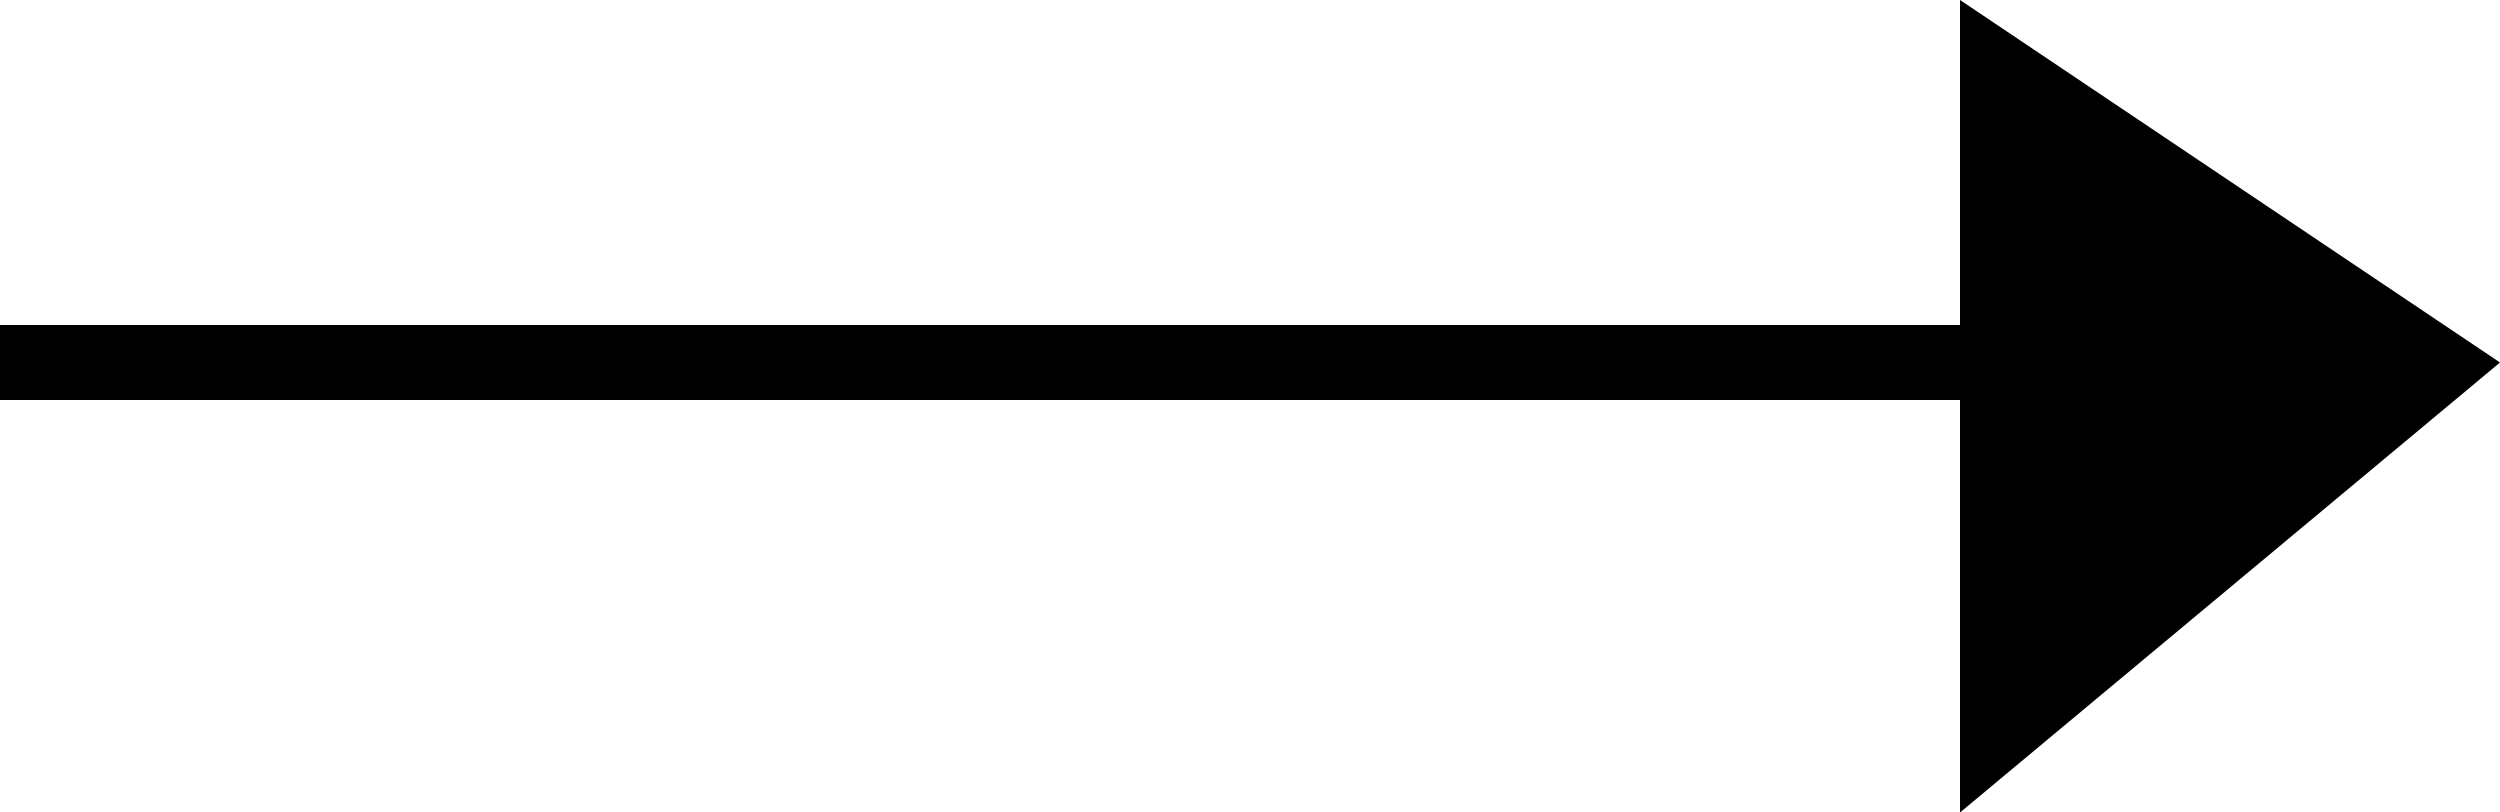 <svg xmlns="http://www.w3.org/2000/svg" xmlns:xlink="http://www.w3.org/1999/xlink" class="ico-long-arrow" x="0px" y="0px" viewBox="0 0 100 32.5" style="enable-background:new 0 0 100 32.5;" xml:space="preserve"><g>	<polygon points="78.4,32.5 78.4,16 0,16 0,13 78.4,13 78.4,0 100,14.5  "></polygon></g></svg>